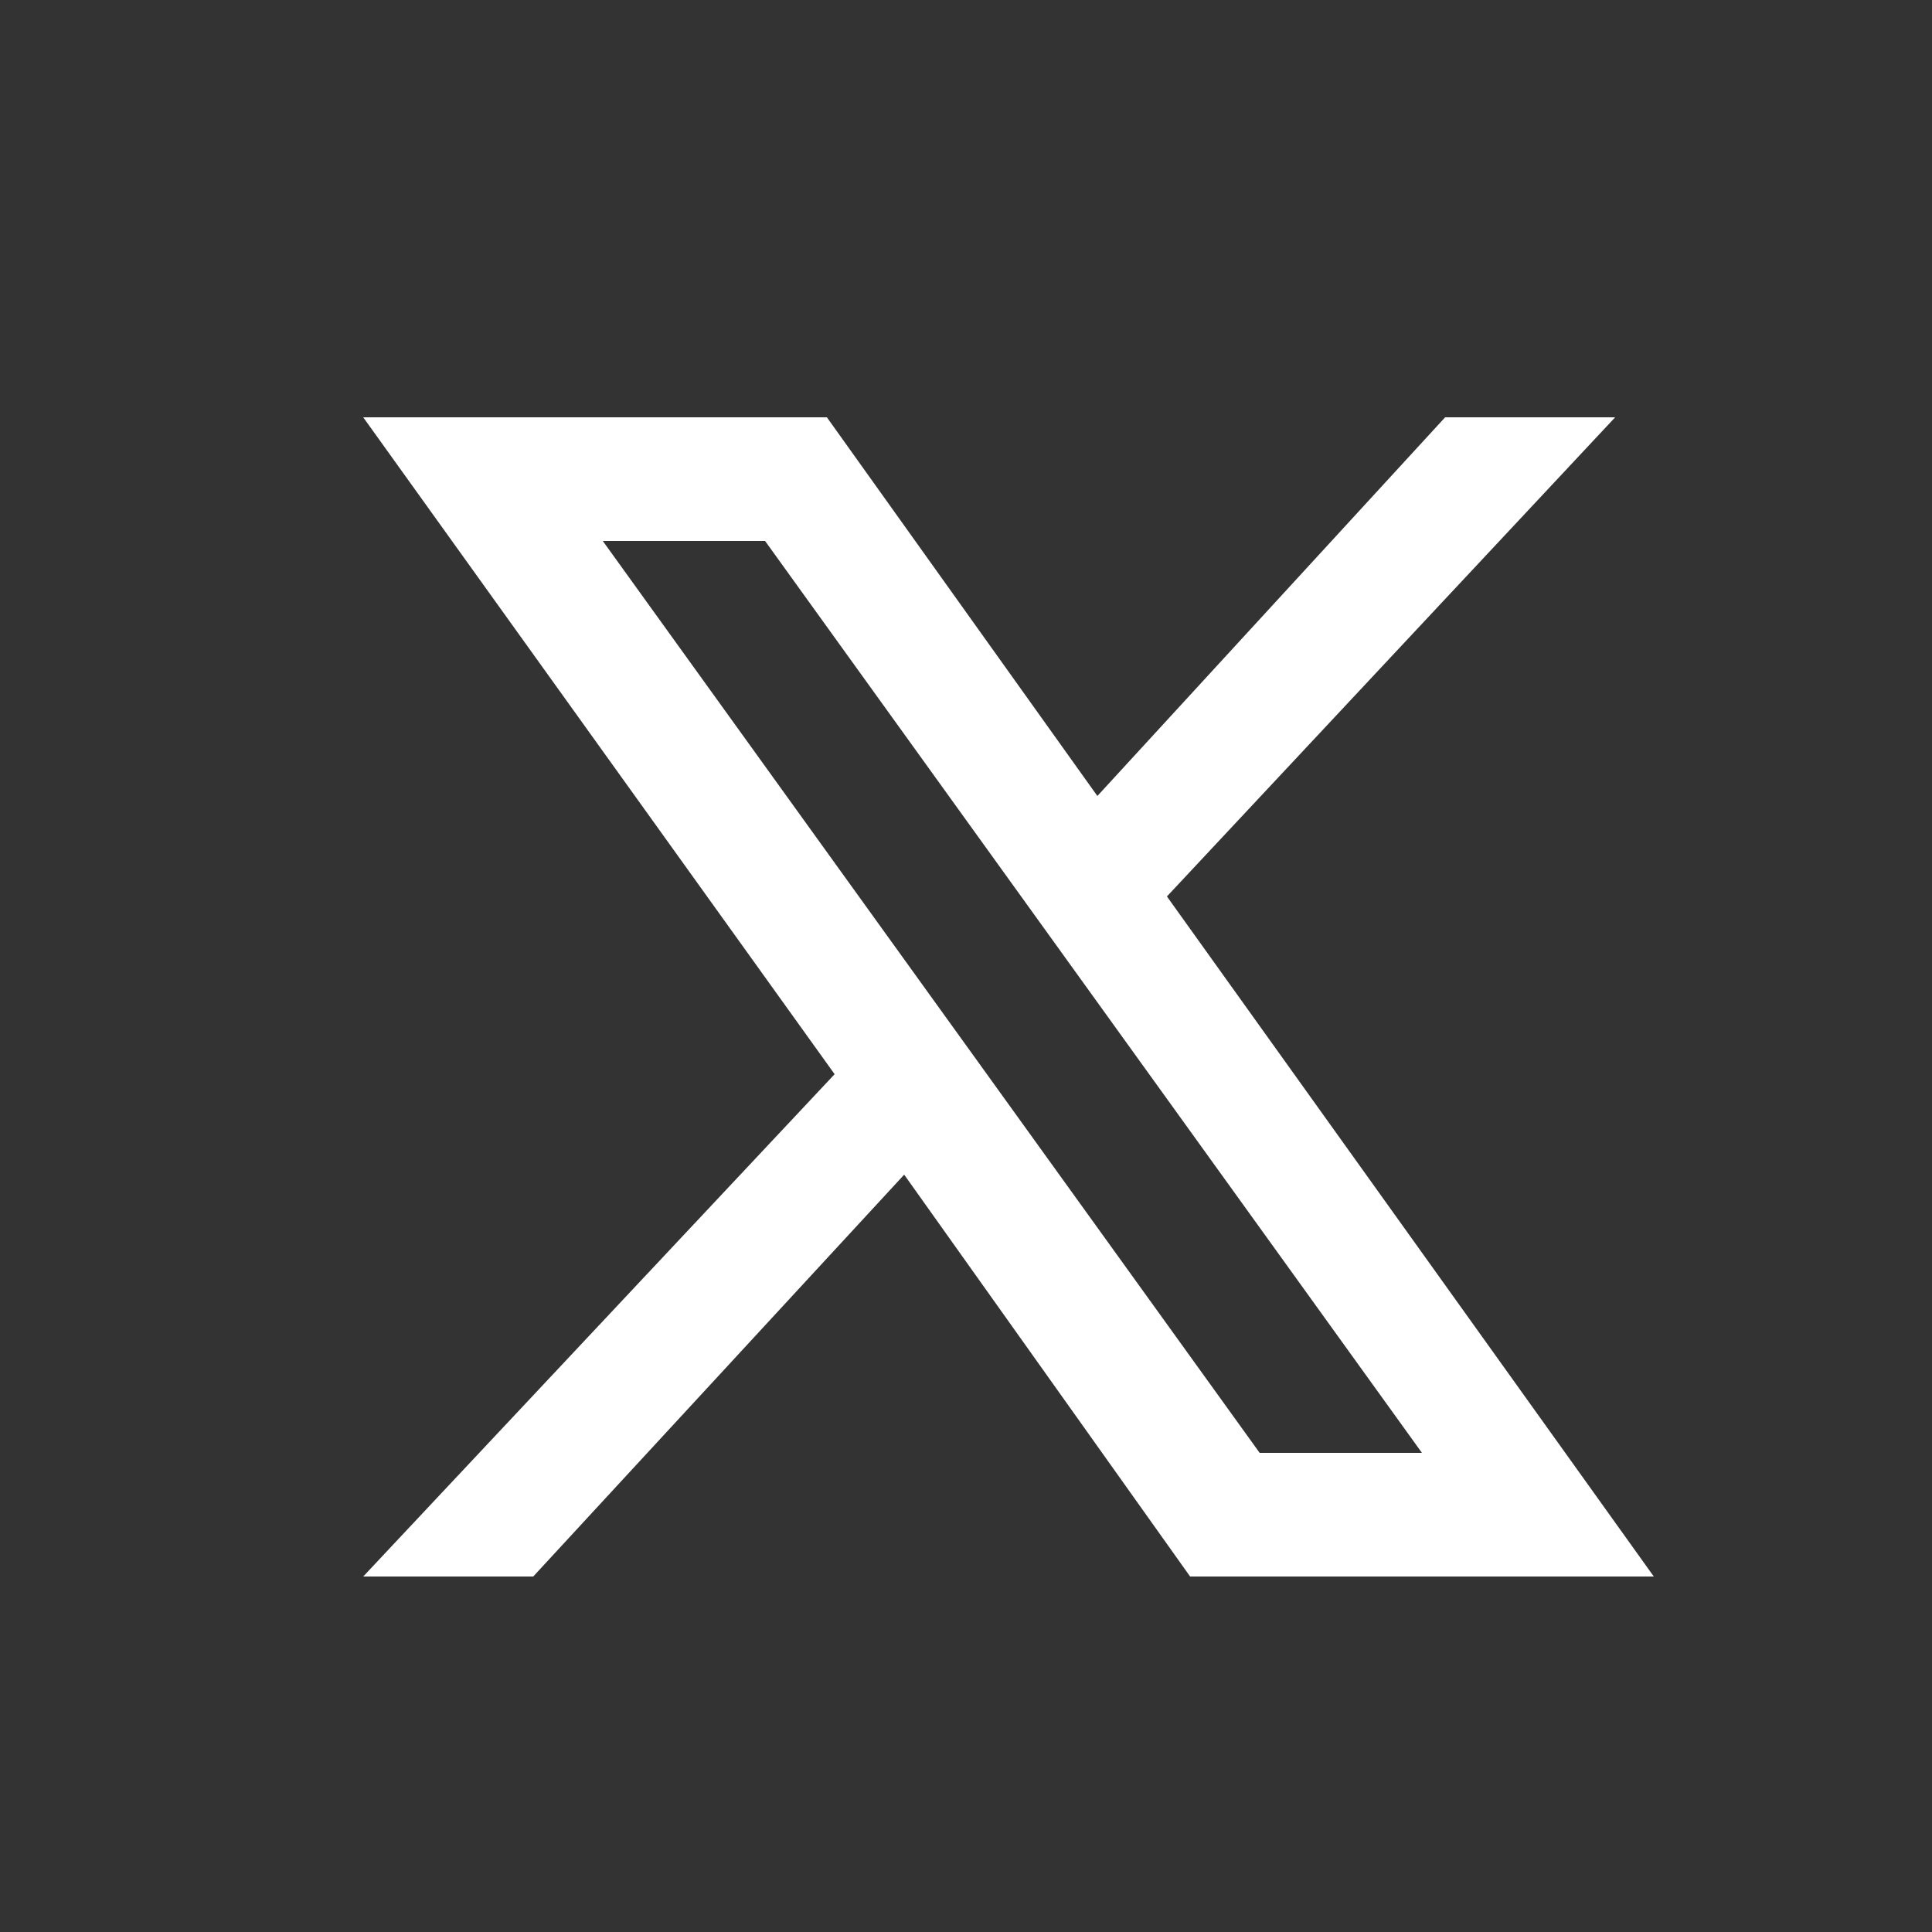 <svg xmlns="http://www.w3.org/2000/svg" xmlns:xlink="http://www.w3.org/1999/xlink" version="1.1" id="Capa_1" x="0px" y="0px" viewBox="0 0 25 25" style="enable-background:new 0 0 25 25;" xml:space="preserve"><rect x="0" y="0" width="25" height="25" fill="#333333" stroke="none"/> <style type="text/css"> .st0{fill:#FFFFFF;} </style> <path class="st0" d="M15.1,11.6l5.8-6.2h-2.2l-4.5,4.9l-3.5-4.9h-6l6.1,8.5l-6.1,6.5h2.2l4.8-5.2l3.7,5.2h6L15.1,11.6z M7.8,7h2.1 l8.5,11.8h-2.1L7.8,7z"></path> </svg>